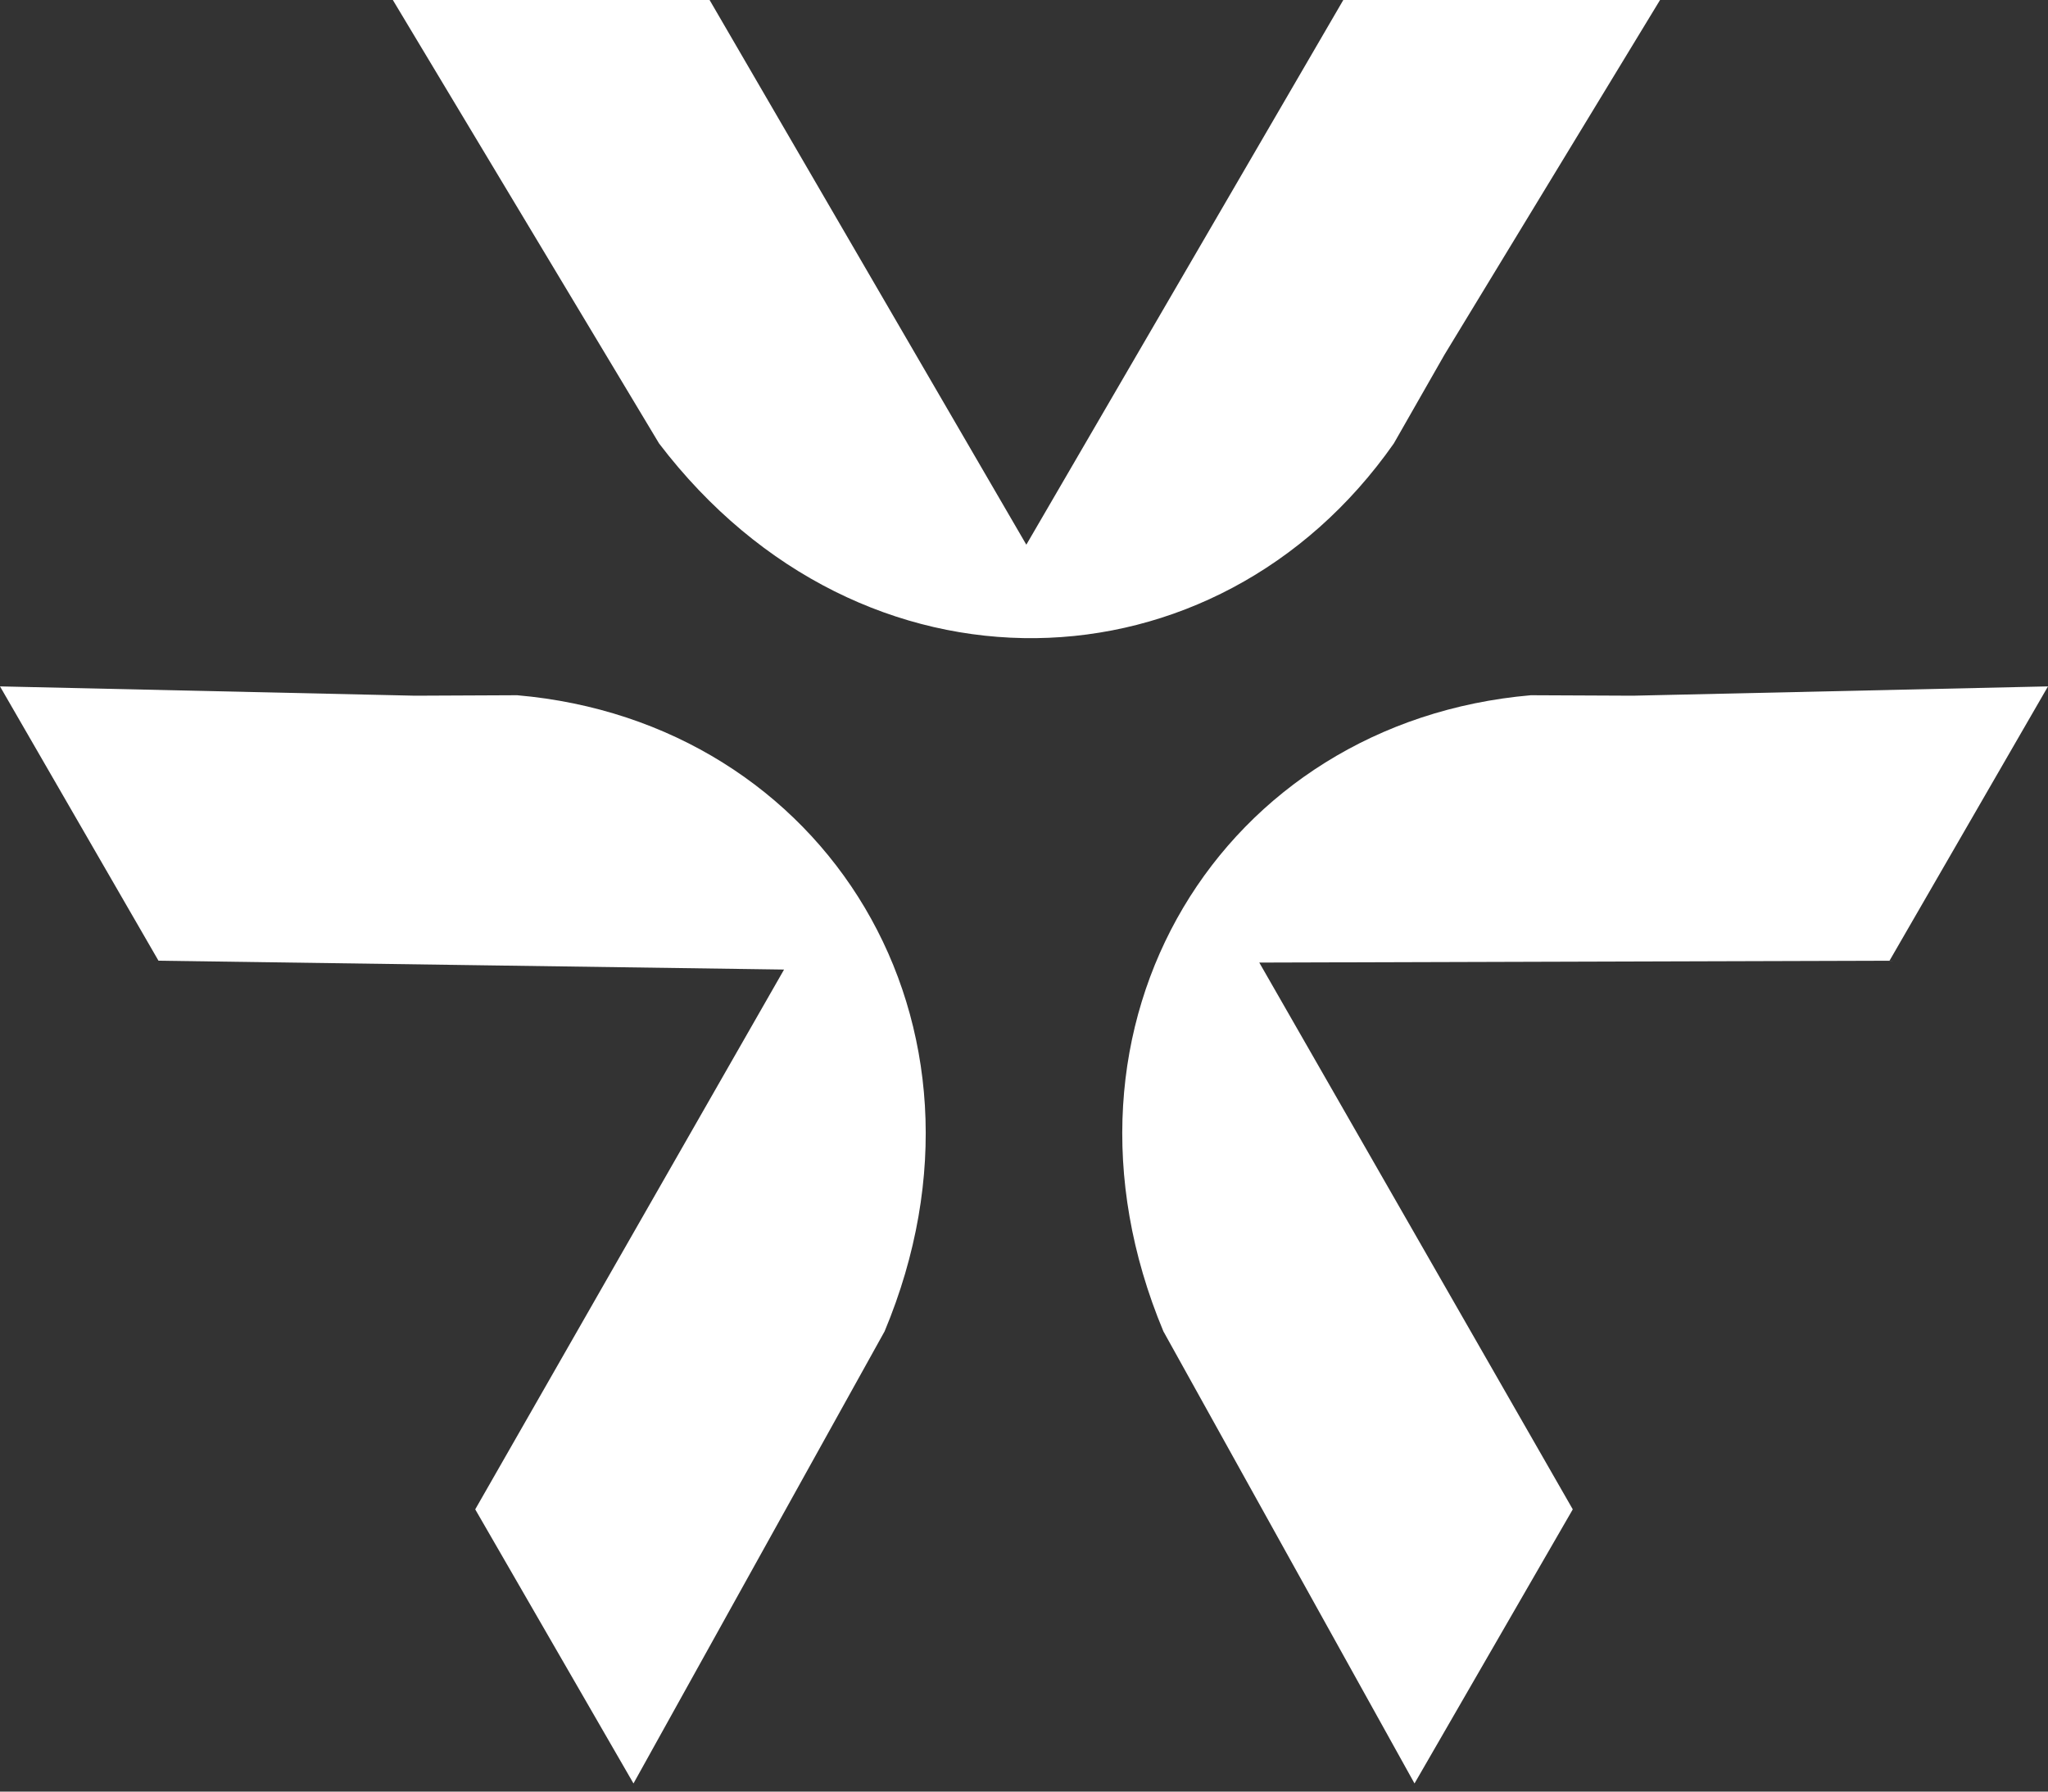 <svg version="1.2" xmlns="http://www.w3.org/2000/svg" viewBox="0 0 88 77" width="88" height="77">
	<rect x="0" y="0" width="88" height="77" fill="#333333" stroke="none"/>
	<style>
		.s0 { fill: #ffffff } 
	</style>
	<path class="s0" d="m44.1 23.41l13.62-23.41h13.61l-9.26 15.24-2.18 3.82c-7.62 10.88-22.86 11.43-31.57 0l-11.44-19.06h13.61z"/>
	<path class="s0" d="m33.69 41.67l-26.88-0.38-6.81-11.79 17.83 0.4 4.39-0.02c13.24 1.15 21.33 14.08 15.79 27.34l-10.79 19.43-6.8-11.78z"/>
	<path class="s0" d="m54.11 41.37l27.08-0.08 6.81-11.79-17.83 0.4-4.39-0.02c-13.24 1.15-21.33 14.08-15.79 27.34l10.79 19.43 6.8-11.78z"/>
</svg>